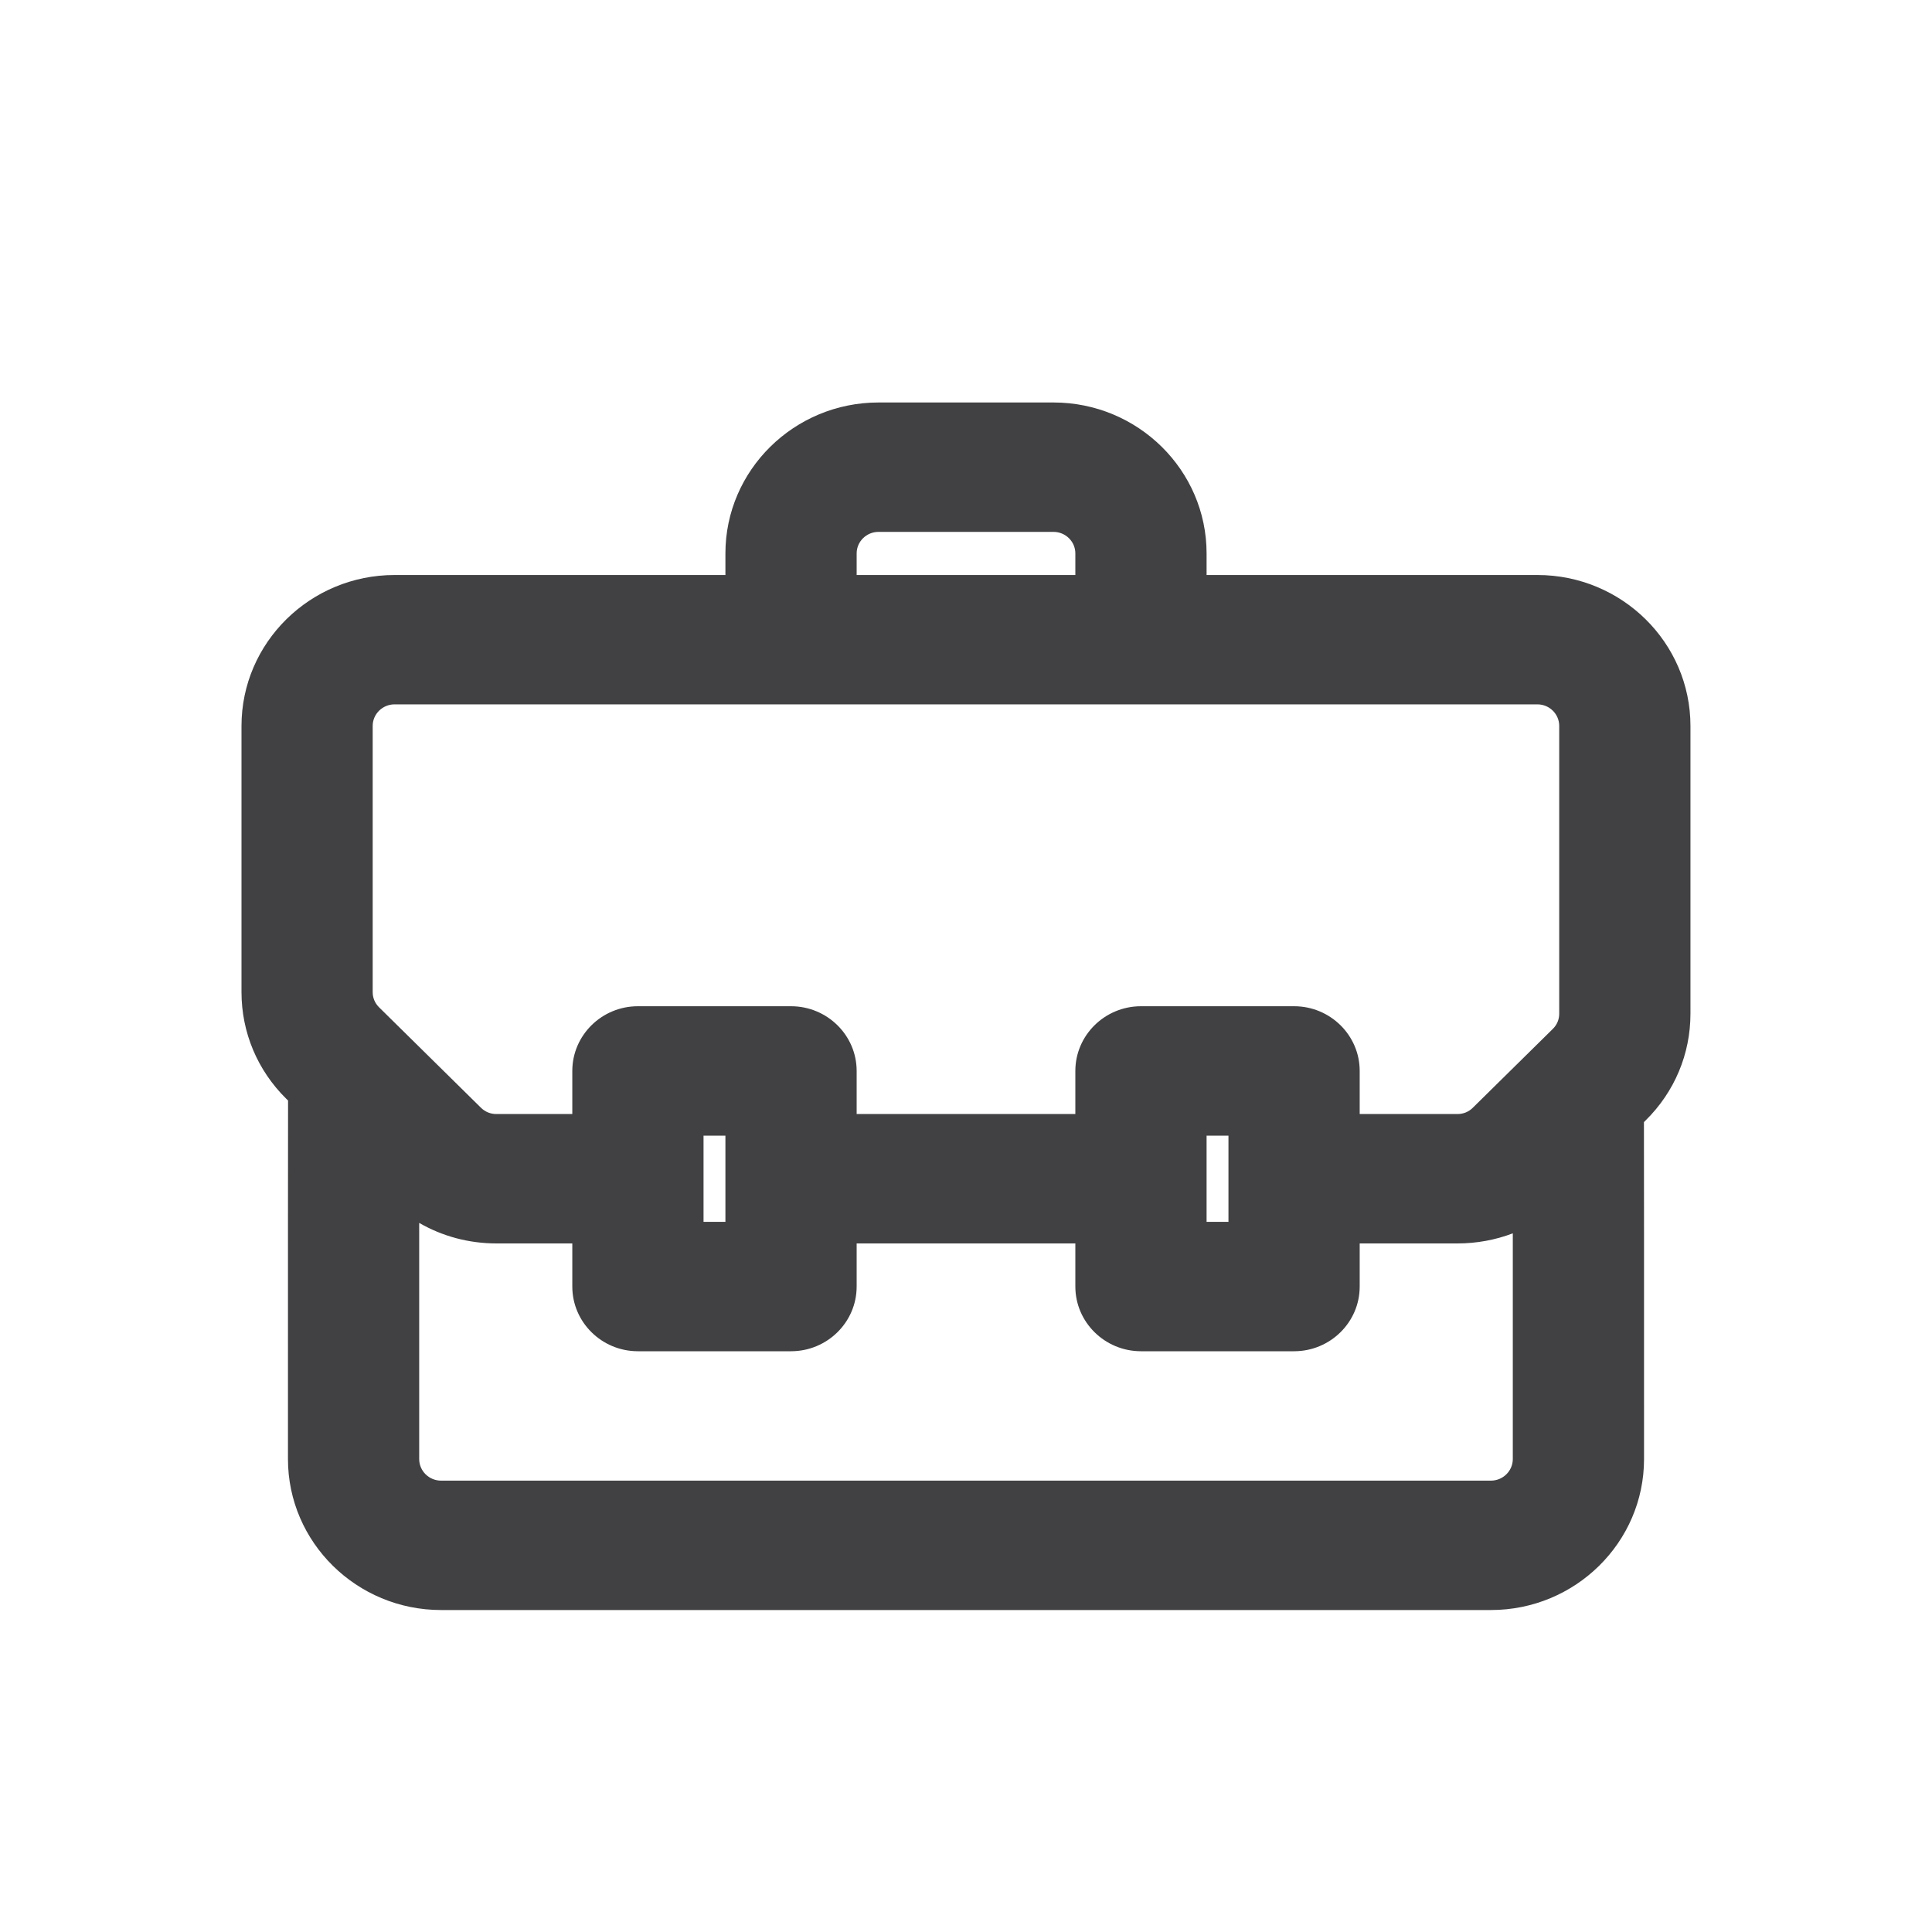 <svg width="40" height="40" viewBox="0 0 40 40" fill="none" xmlns="http://www.w3.org/2000/svg">
<g clip-path="url(#clip0_2248_4032)">
<path d="M31.83 11.905H24.981V11.458C24.981 9.735 23.559 8.333 21.811 8.333H18.189C16.441 8.333 15.019 9.735 15.019 11.458V11.905H8.17C6.422 11.905 5 13.306 5 15.03V20.54C5 21.375 5.33 22.16 5.928 22.75L5.964 22.785C5.962 23.524 5.962 26.012 5.962 30.209C5.962 31.932 7.384 33.334 9.132 33.334H30.868C32.616 33.334 34.038 31.932 34.038 30.209C34.038 26.282 34.038 23.944 34.036 23.232L34.071 23.197C34.67 22.606 34.999 21.822 34.999 20.987V15.03C34.999 13.306 33.578 11.905 31.83 11.905H31.83ZM17.736 11.905V11.458C17.736 11.212 17.939 11.012 18.189 11.012H21.811C22.061 11.012 22.264 11.212 22.264 11.458V11.905H17.736ZM14.566 25.297V23.512H15.019V25.297H14.566ZM24.981 25.297V23.512H25.434V25.297H24.981ZM8.679 25.319C9.159 25.596 9.707 25.744 10.278 25.744H11.849V26.637C11.849 27.375 12.459 27.976 13.207 27.976H16.377C17.126 27.976 17.736 27.375 17.736 26.637V25.744H22.264V26.637C22.264 27.375 22.874 27.976 23.623 27.976H26.793C27.541 27.976 28.151 27.375 28.151 26.637V25.744H30.174C30.574 25.744 30.96 25.672 31.321 25.535V30.208C31.321 30.454 31.117 30.655 30.868 30.655H9.132C8.882 30.655 8.679 30.454 8.679 30.208V25.319ZM30.174 23.065H28.151V22.172C28.151 21.434 27.541 20.833 26.793 20.833H23.623C22.874 20.833 22.264 21.434 22.264 22.172V23.065H17.736V22.172C17.736 21.434 17.126 20.833 16.377 20.833H13.207C12.459 20.833 11.849 21.434 11.849 22.172V23.065H10.278C10.155 23.065 10.045 23.02 9.958 22.935L7.849 20.856C7.762 20.77 7.716 20.661 7.716 20.54V15.029C7.716 14.783 7.92 14.583 8.169 14.583H31.83C32.079 14.583 32.282 14.783 32.282 15.029V20.986C32.282 21.107 32.237 21.216 32.15 21.302L30.494 22.934C30.408 23.02 30.297 23.065 30.174 23.065L30.174 23.065Z" fill="#414042"/>
</g>
<defs>
<clipPath id="clip0_2248_4032">
<rect width="30" height="25" fill="white" transform="translate(5 8.333)"/>
</clipPath>
</defs>
</svg>
